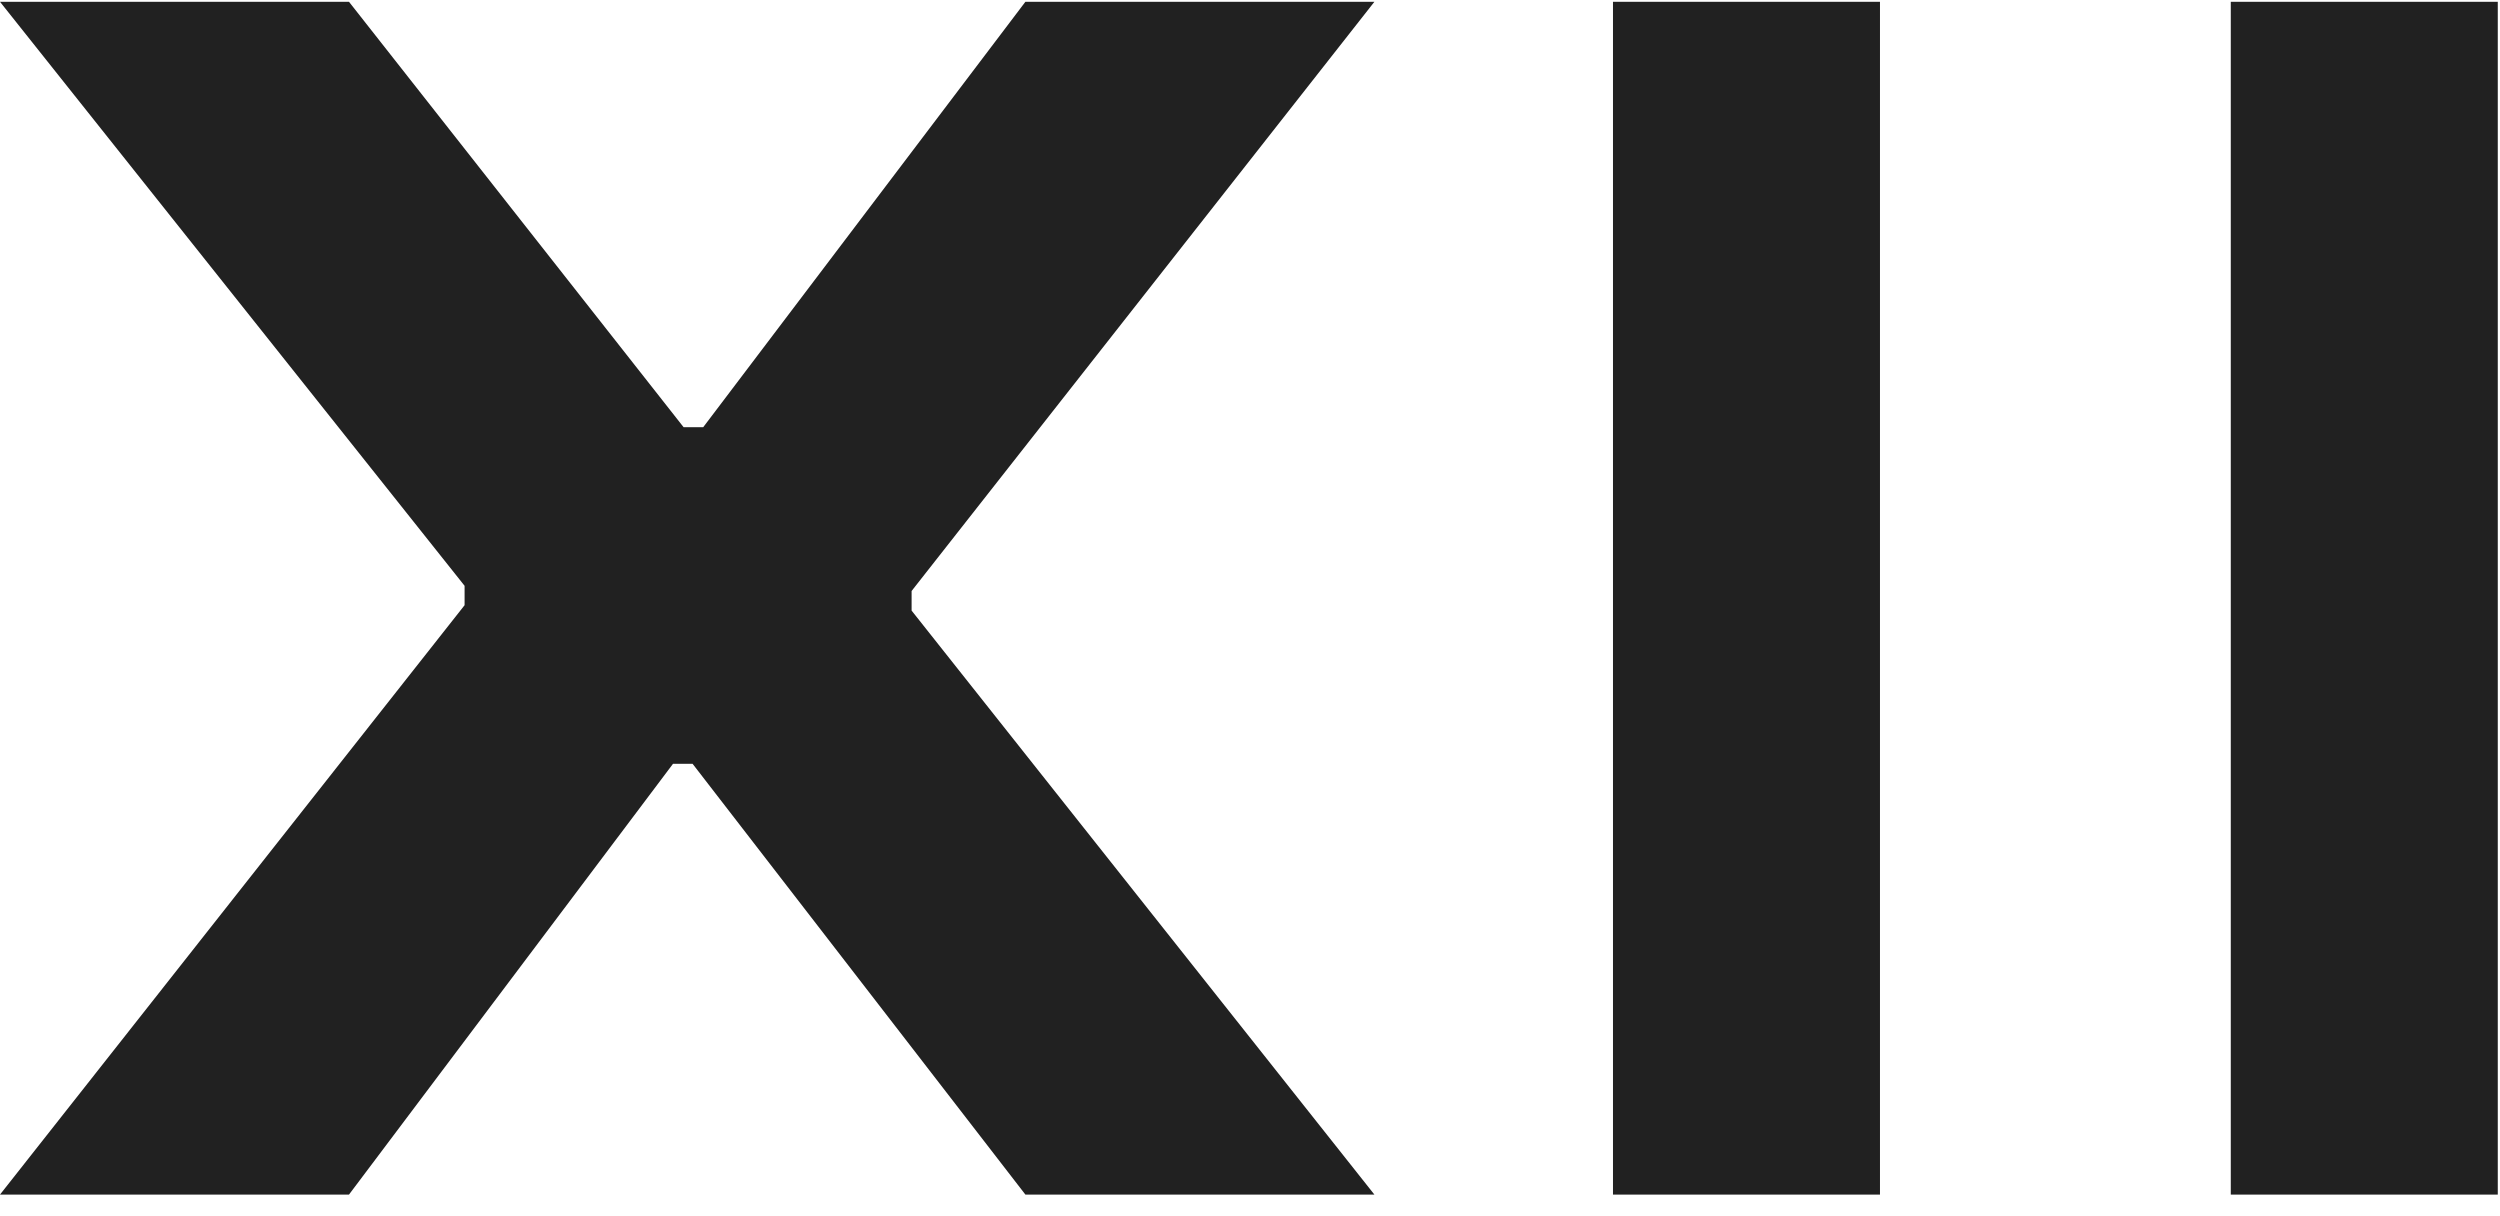 <svg xmlns="http://www.w3.org/2000/svg" width="109" height="53" viewBox="0 0 109 53" fill="none"><g clip-path="url(#clip0_97_1703)"><path d="M15.216 52.084H0L20.256 26.387V25.541L0 0.078H15.216L29.805 18.626H30.66L44.707 0.078H59.924L39.746 25.767V26.622L59.924 52.084H44.707L30.197 33.302H29.343L15.216 52.084Z" fill="#212121"></path><path d="M81.967 0.078H70.326V52.084H81.967V0.078Z" fill="#212121"></path><path d="M108.903 0.078H97.262V52.084H108.903V0.078Z" fill="#212121"></path></g><defs><clipPath id="clip0_97_1703"><rect width="109" height="52.084" fill="white"></rect></clipPath></defs></svg>